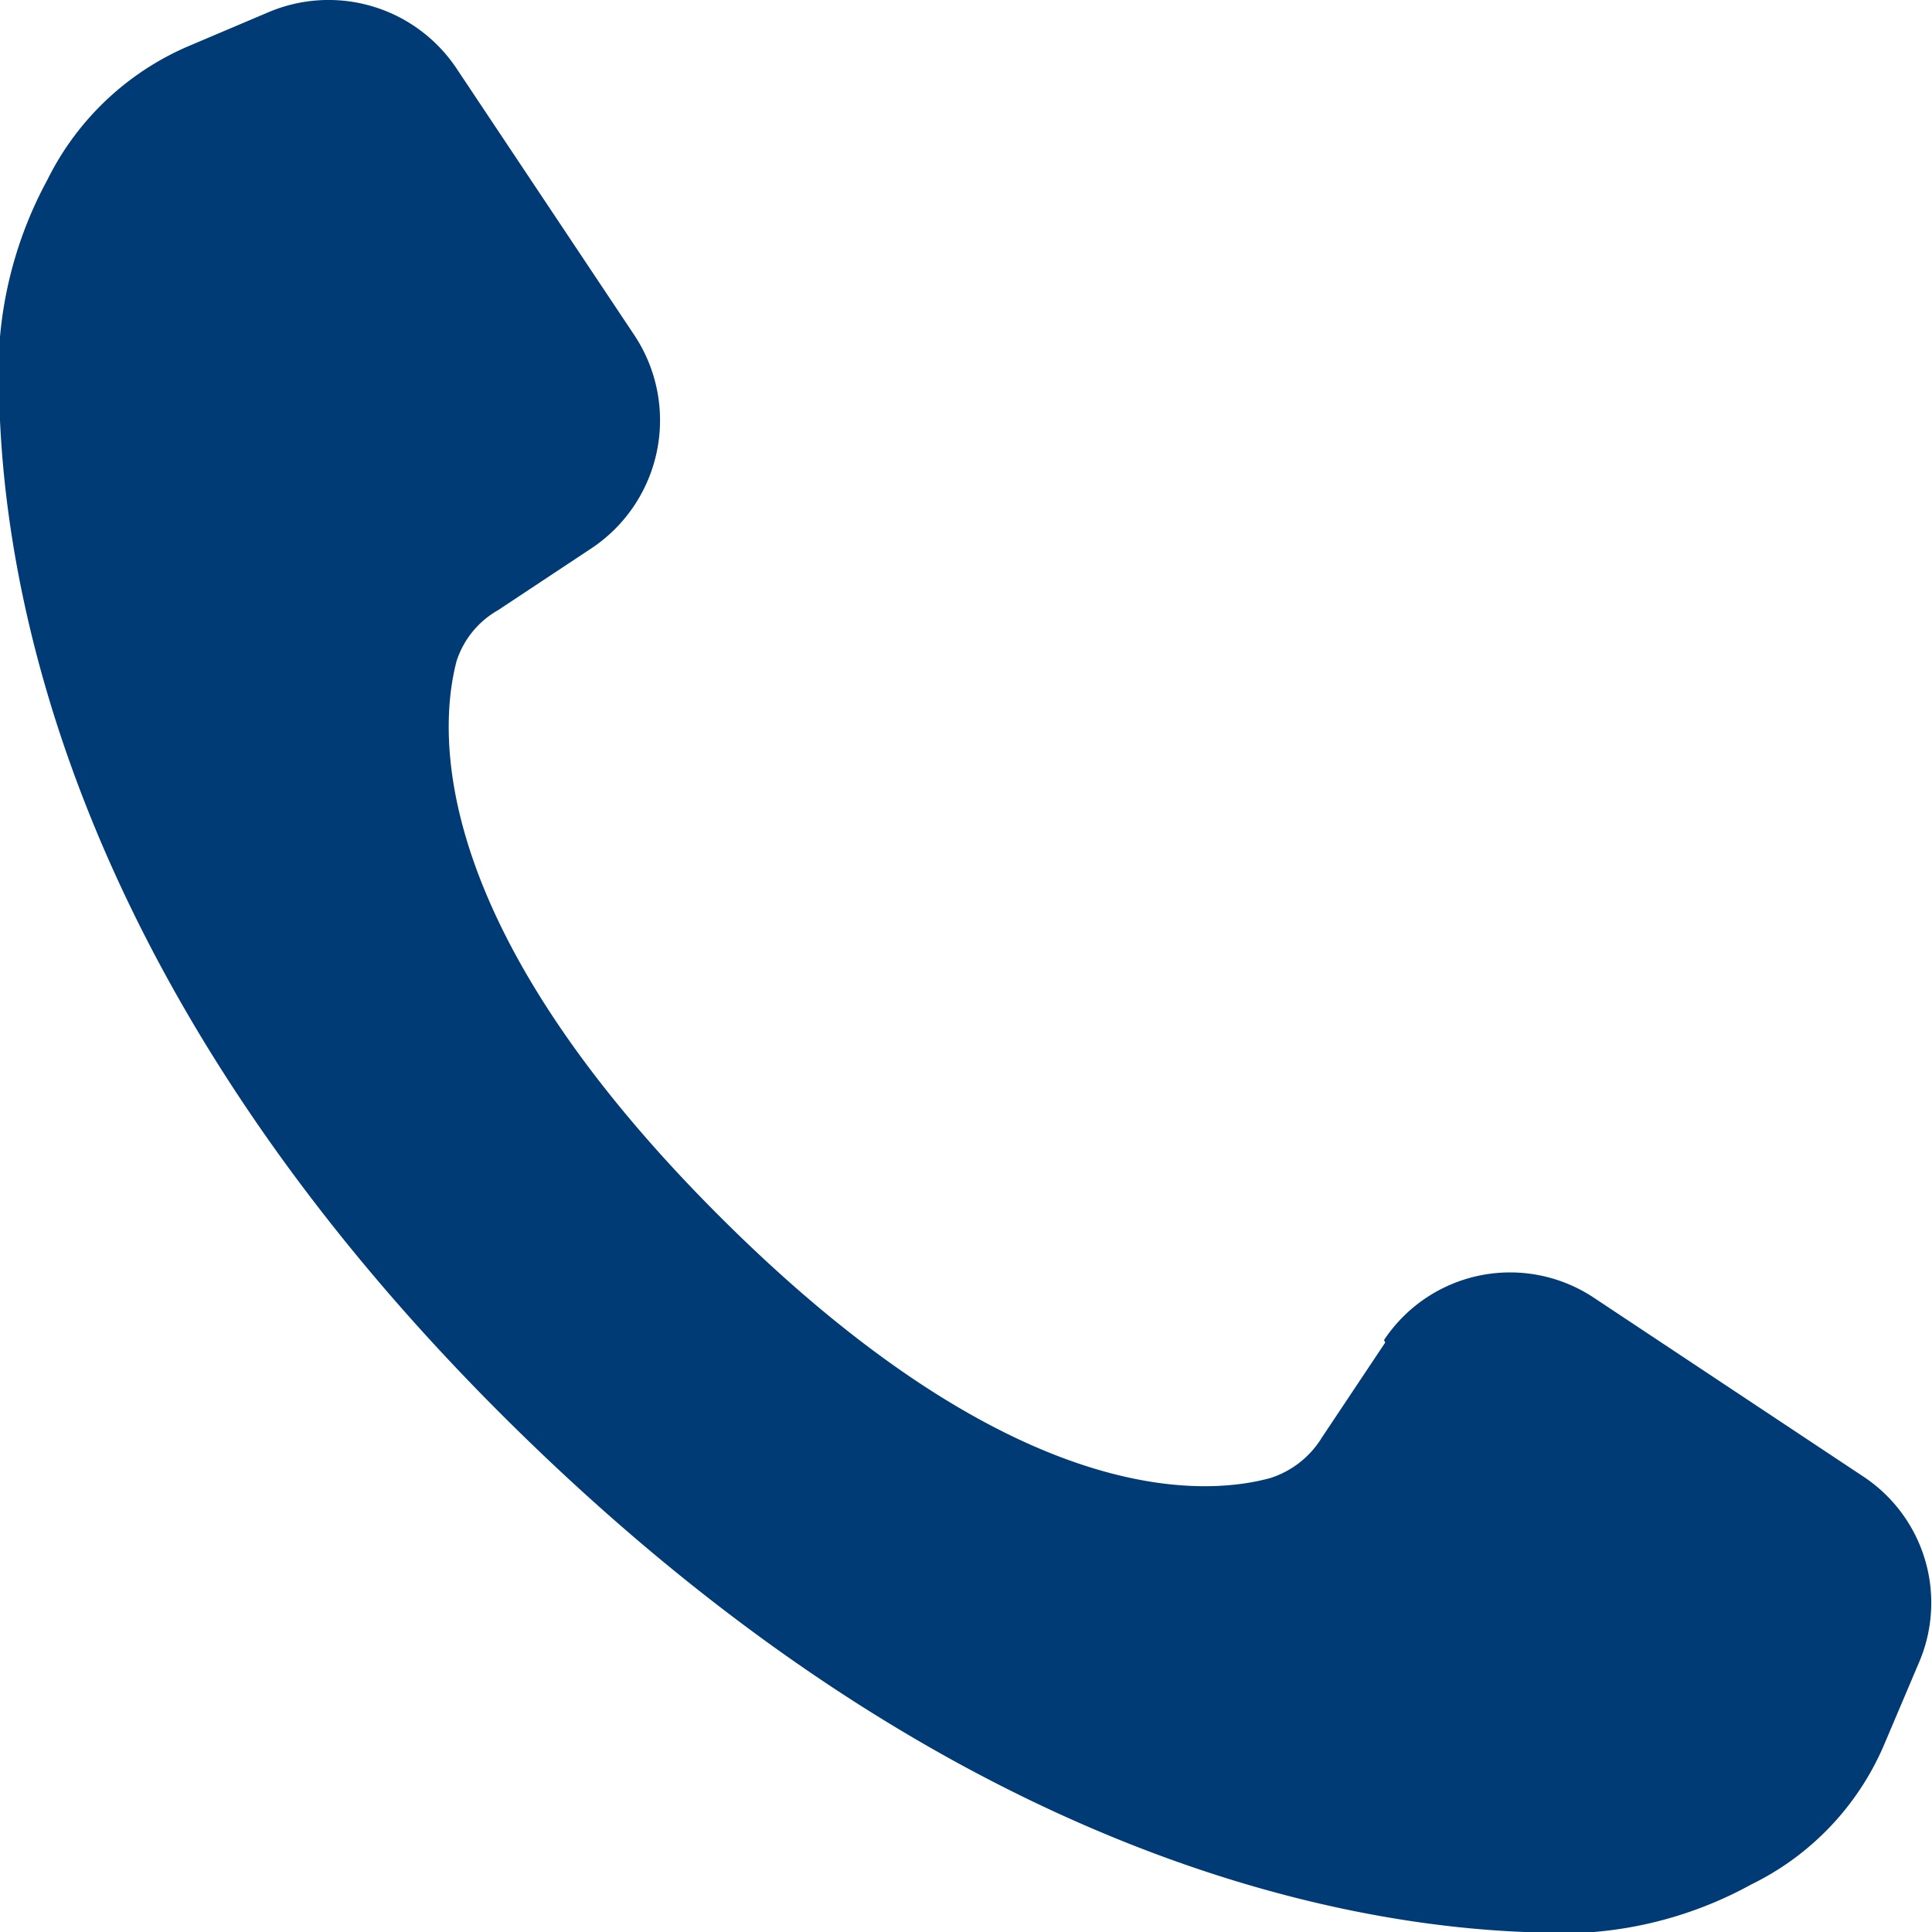 <svg id="Layer_1" data-name="Layer 1" xmlns="http://www.w3.org/2000/svg" viewBox="0 0 15.83 15.83"><defs><style>.cls-1{fill:#003b75;}</style></defs><title>Footer</title><path class="cls-1" d="M11.35,11l-.52.78a.77.77,0,0,1-.42.33c-.58.16-2.14.23-4.52-2.15S3.59,6,3.74,5.42A.74.74,0,0,1,4.08,5l.77-.51A1.26,1.26,0,0,0,5.2,2.75L3.74.56A1.26,1.26,0,0,0,2.2.1L1.54.38A2.3,2.3,0,0,0,.39,1.47,3.31,3.31,0,0,0,0,2.76c-.07,1.43.24,5,4.17,8.89s7.46,4.24,8.89,4.18a3.23,3.23,0,0,0,1.29-.39,2.26,2.26,0,0,0,1.09-1.15l.28-.66a1.24,1.24,0,0,0-.45-1.53l-2.2-1.46a1.24,1.24,0,0,0-1.73.34"/></svg>